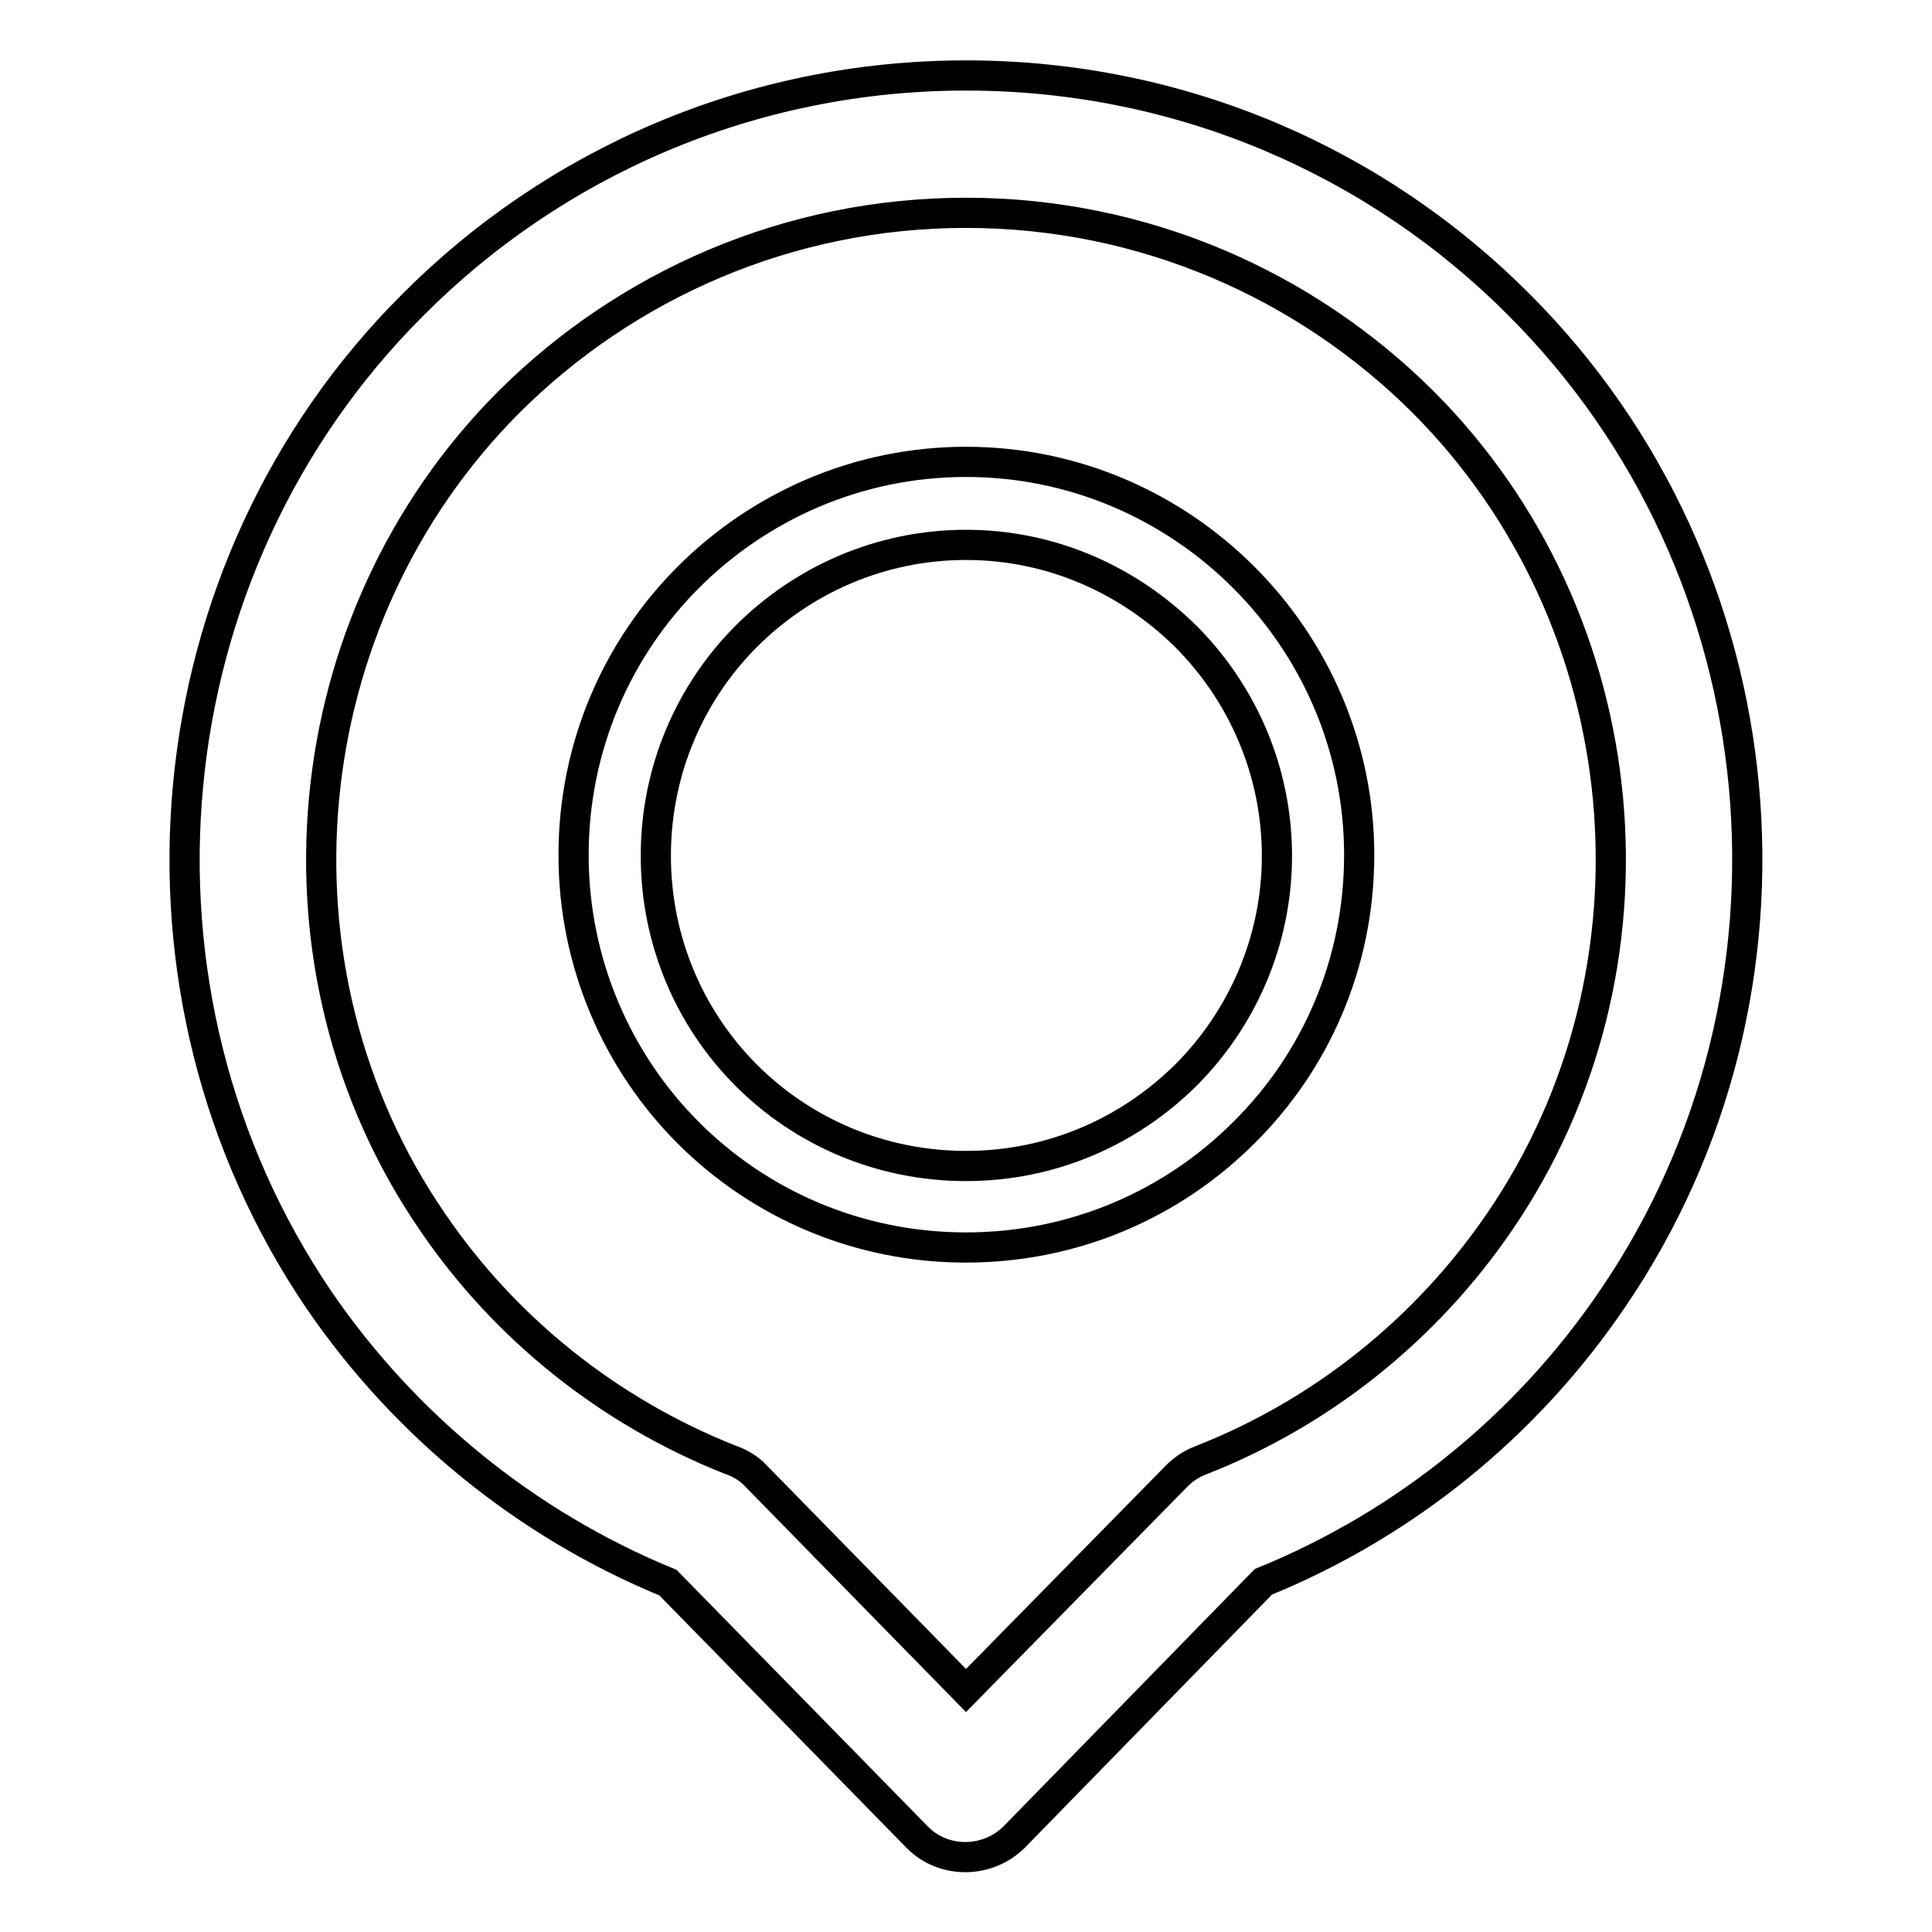 <?xml version="1.0" encoding="utf-8"?>
<!-- Svg Vector Icons : http://www.onlinewebfonts.com/icon -->
<!DOCTYPE svg PUBLIC "-//W3C//DTD SVG 1.1//EN" "http://www.w3.org/Graphics/SVG/1.1/DTD/svg11.dtd">
<svg version="1.1" xmlns="http://www.w3.org/2000/svg" xmlns:xlink="http://www.w3.org/1999/xlink" x="0px" y="0px" viewBox="0 0 256 256" enable-background="new 0 0 256 256" xml:space="preserve">
<g> <path stroke-width="4" fill-opacity="0" stroke="#000000"  d="M188.5,53.2c-15.5-15.4-36.9-25-60.5-25s-45,9.6-60.5,25c-28.9,28.9-33.2,75.2-10.2,108.7 c9.6,14.1,23.3,25.1,39.4,31.5c1.2,0.4,2.5,1.1,3.5,2.2L128,224l27.9-28.4h0c0.9-0.9,1.9-1.6,3.2-2.1c16.1-6.3,29.9-17.4,39.6-31.6 C221.7,128.3,217.4,82.1,188.5,53.2 M157.1,84.3c-7.5-7.4-17.7-12.1-29.1-12.1c-11.4,0-21.7,4.7-29.1,12.1 c-7.4,7.4-12,17.7-12,29.1c0,11.4,4.6,21.7,12,29.1c7.4,7.4,17.7,12,29.1,12c11.4,0,21.6-4.6,29.1-12c7.4-7.4,12.1-17.7,12.1-29.1 C169.2,102,164.5,91.7,157.1,84.3 M128,61.2c14.4,0,27.4,5.9,36.8,15.3c9.4,9.4,15.3,22.4,15.3,36.8c0,14.4-5.8,27.4-15.3,36.8 c-9.4,9.4-22.4,15.2-36.8,15.2c-14.4,0-27.4-5.8-36.8-15.2c-9.4-9.4-15.2-22.5-15.2-36.8c0-14.4,5.8-27.4,15.2-36.8 C100.6,67.1,113.6,61.2,128,61.2 M128,10c28.7,0,54.6,11.6,73.3,30.4c35.1,35.1,40.2,91,12.3,131.8c-11.3,16.6-27.3,29.7-46.2,37.4 l-33,33.8c-3.5,3.5-9.3,3.6-12.8,0.1l-0.1-0.1l-0.1-0.1l-32.9-33.6c-18.8-7.7-34.9-20.9-46.2-37.4C14.5,131.4,19.6,75.4,54.7,40.4 C73.4,21.6,99.4,10,128,10"/></g>
</svg>